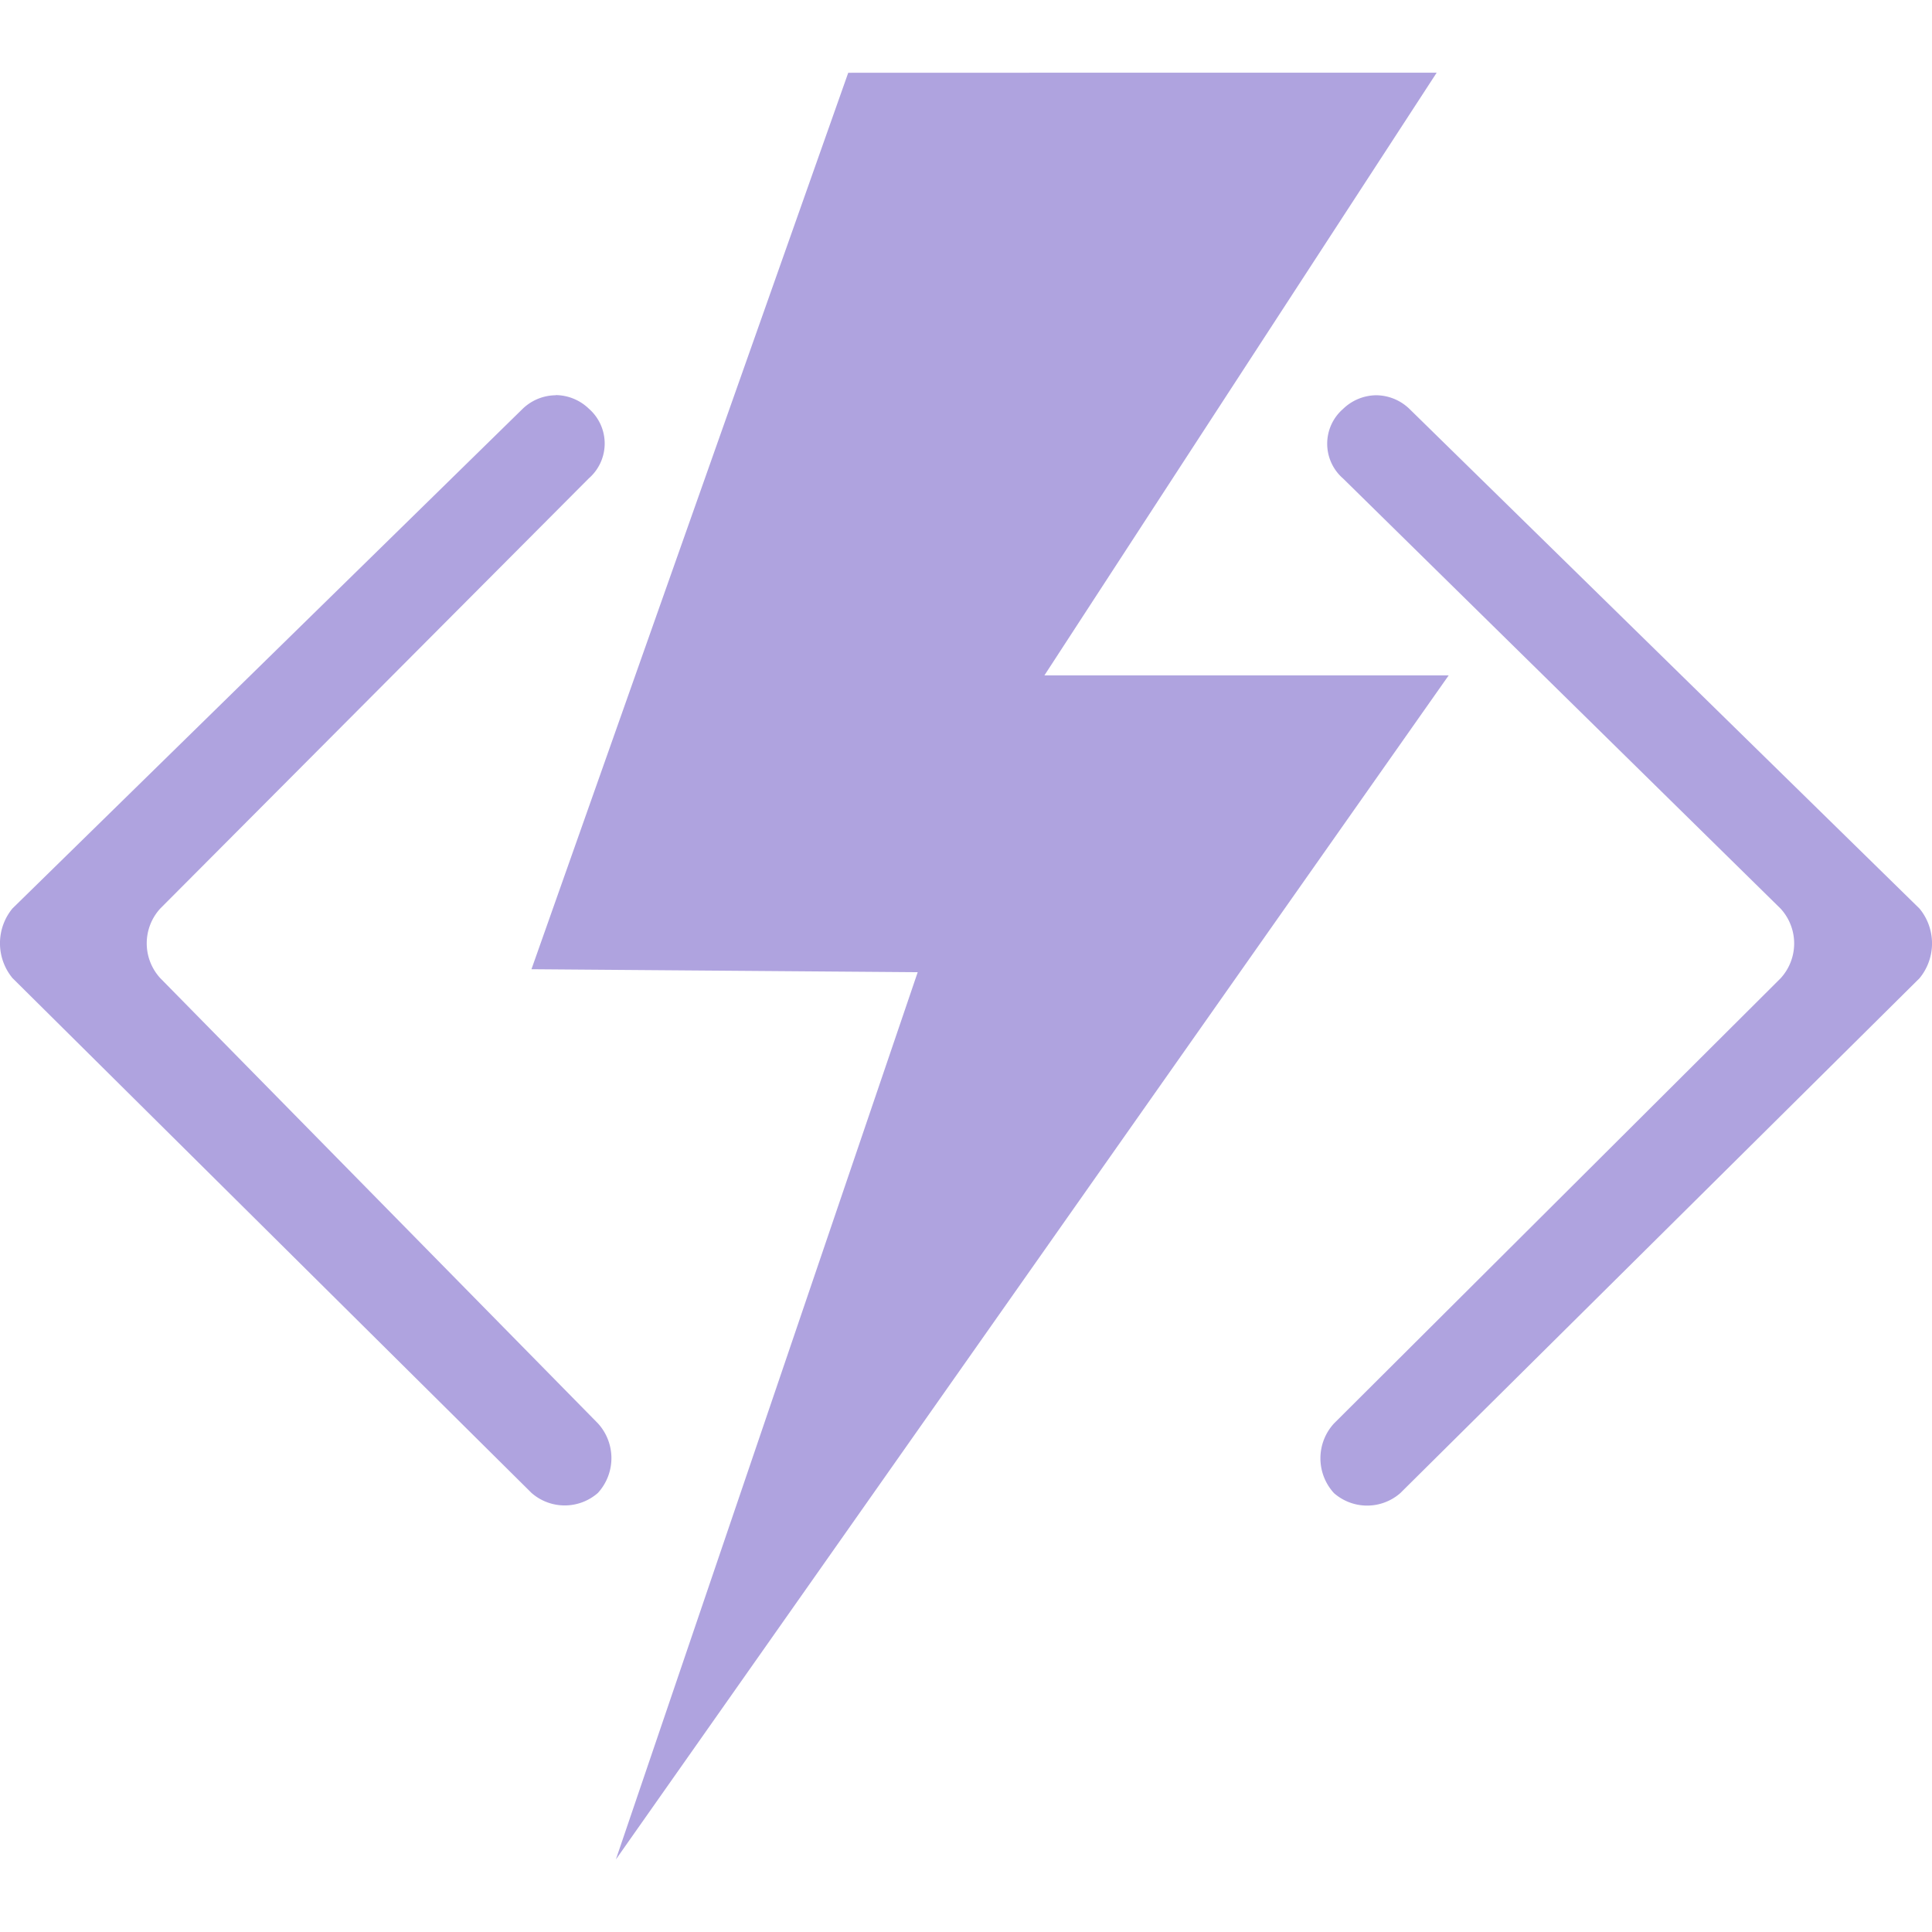 <svg xmlns="http://www.w3.org/2000/svg" width="32" height="32" viewBox="0 0 24 24"><path fill="#afa3df" d="M10.537.904L6.602 12.04l4.798.037l-3.748 11.018v.002L17.996 8.39h-5.022L17.847.903h-3.824zM6.903 4.91a.6.6 0 0 0-.412.17L.155 11.285a.68.68 0 0 0 0 .865l6.448 6.396a.625.625 0 0 0 .824 0a.64.64 0 0 0 0-.865l-5.436-5.53a.64.64 0 0 1 0-.865l5.324-5.344a.574.574 0 0 0 0-.865a.6.6 0 0 0-.412-.169zm10.193 0a.6.6 0 0 0-.412.17a.572.572 0 0 0 0 .864l5.435 5.343a.64.64 0 0 1 0 .866l-5.548 5.53a.64.64 0 0 0 0 .865a.625.625 0 0 0 .824 0l6.45-6.396a.68.68 0 0 0 0-.865l-6.337-6.208a.6.6 0 0 0-.412-.169"/></svg>